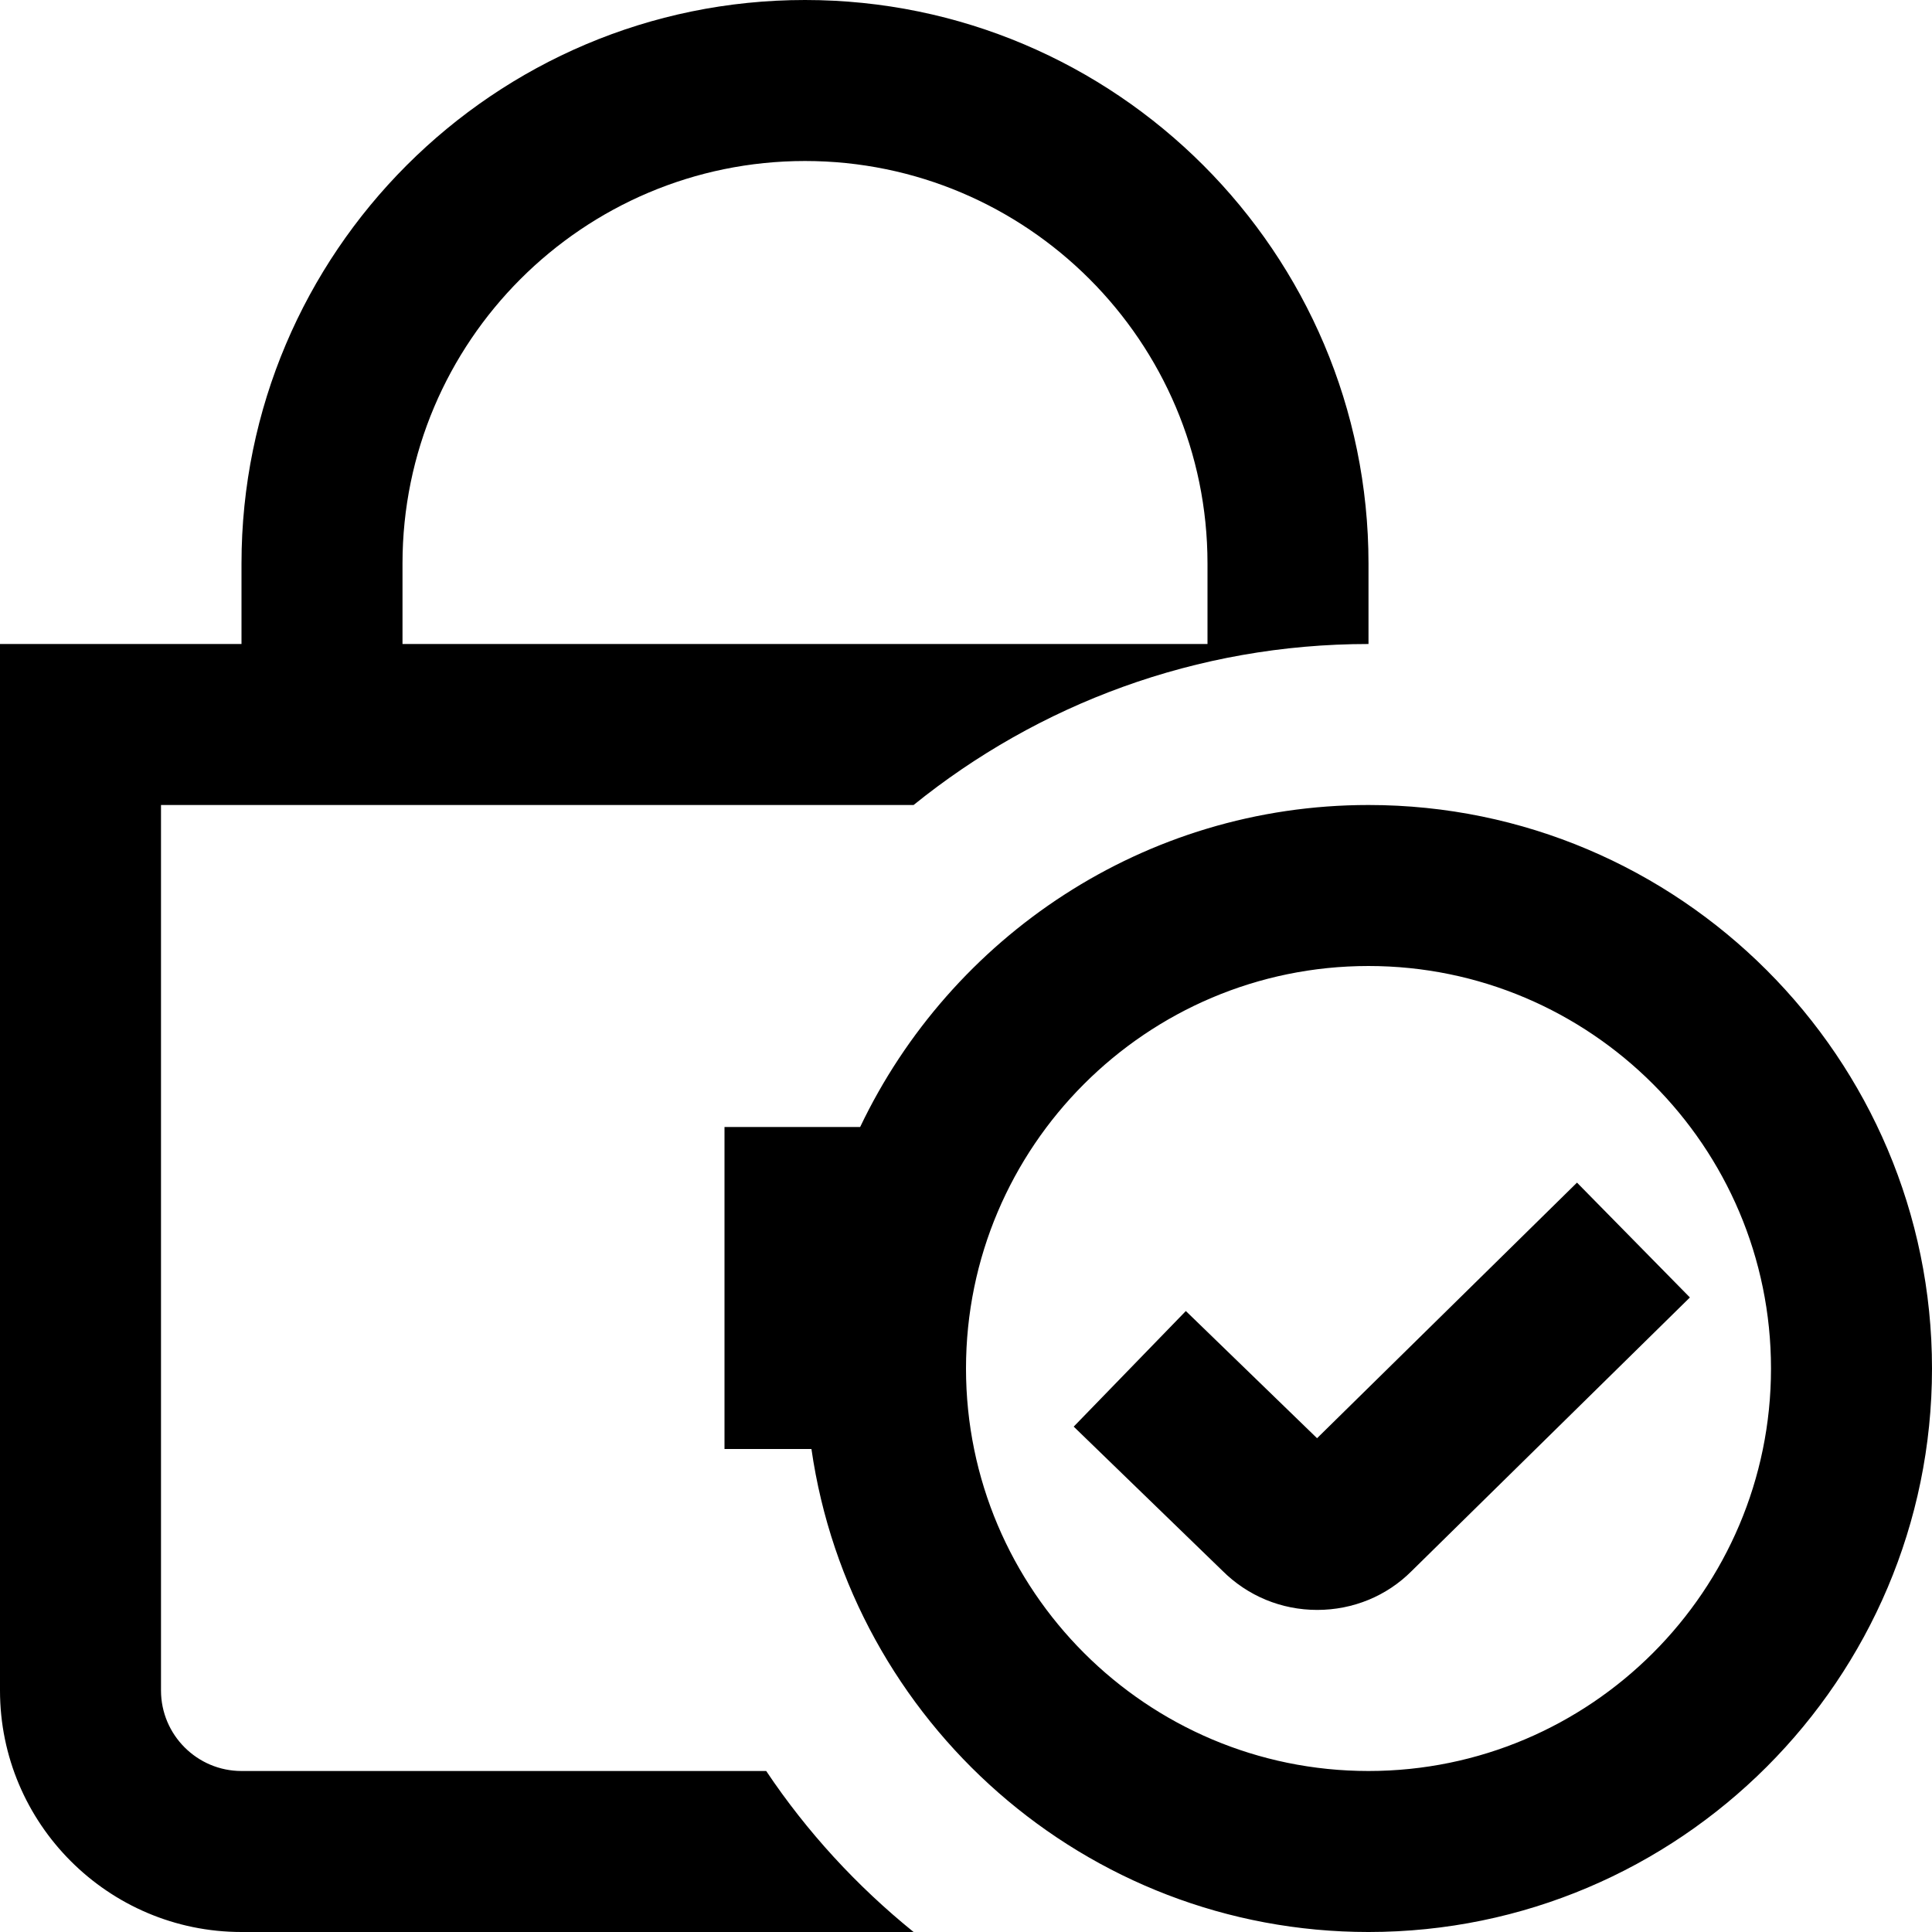 <?xml version="1.0" encoding="UTF-8"?>
<svg xmlns="http://www.w3.org/2000/svg" id="Layer_1" data-name="Layer 1" viewBox="0 0 24 24">
  <path d="m9.518,22H3c-.551,0-1-.449-1-1v-11h9.349c1.545-1.249,3.51-2,5.651-2v-1c0-3.86-3.14-7-7-7S3,3.14,3,7v1H0v13c0,1.654,1.346,3,3,3h8.349c-.706-.571-1.325-1.244-1.831-2ZM5,7c0-2.757,2.243-5,5-5s5,2.243,5,5v1H5v-1Zm15.992,9.118l-3.457,3.399c-.308.309-.727.482-1.172.482s-.864-.173-1.179-.488l-1.846-1.789,1.393-1.436,1.63,1.58,3.229-3.175,1.402,1.426Zm-3.992-6.118c-2.785,0-5.189,1.639-6.315,4h-1.685v4h1.08c.488,3.386,3.401,6,6.92,6,3.86,0,7-3.141,7-7s-3.14-7-7-7Zm0,12c-2.757,0-5-2.243-5-5s2.243-5,5-5,5,2.243,5,5-2.243,5-5,5Z"/>
</svg>
